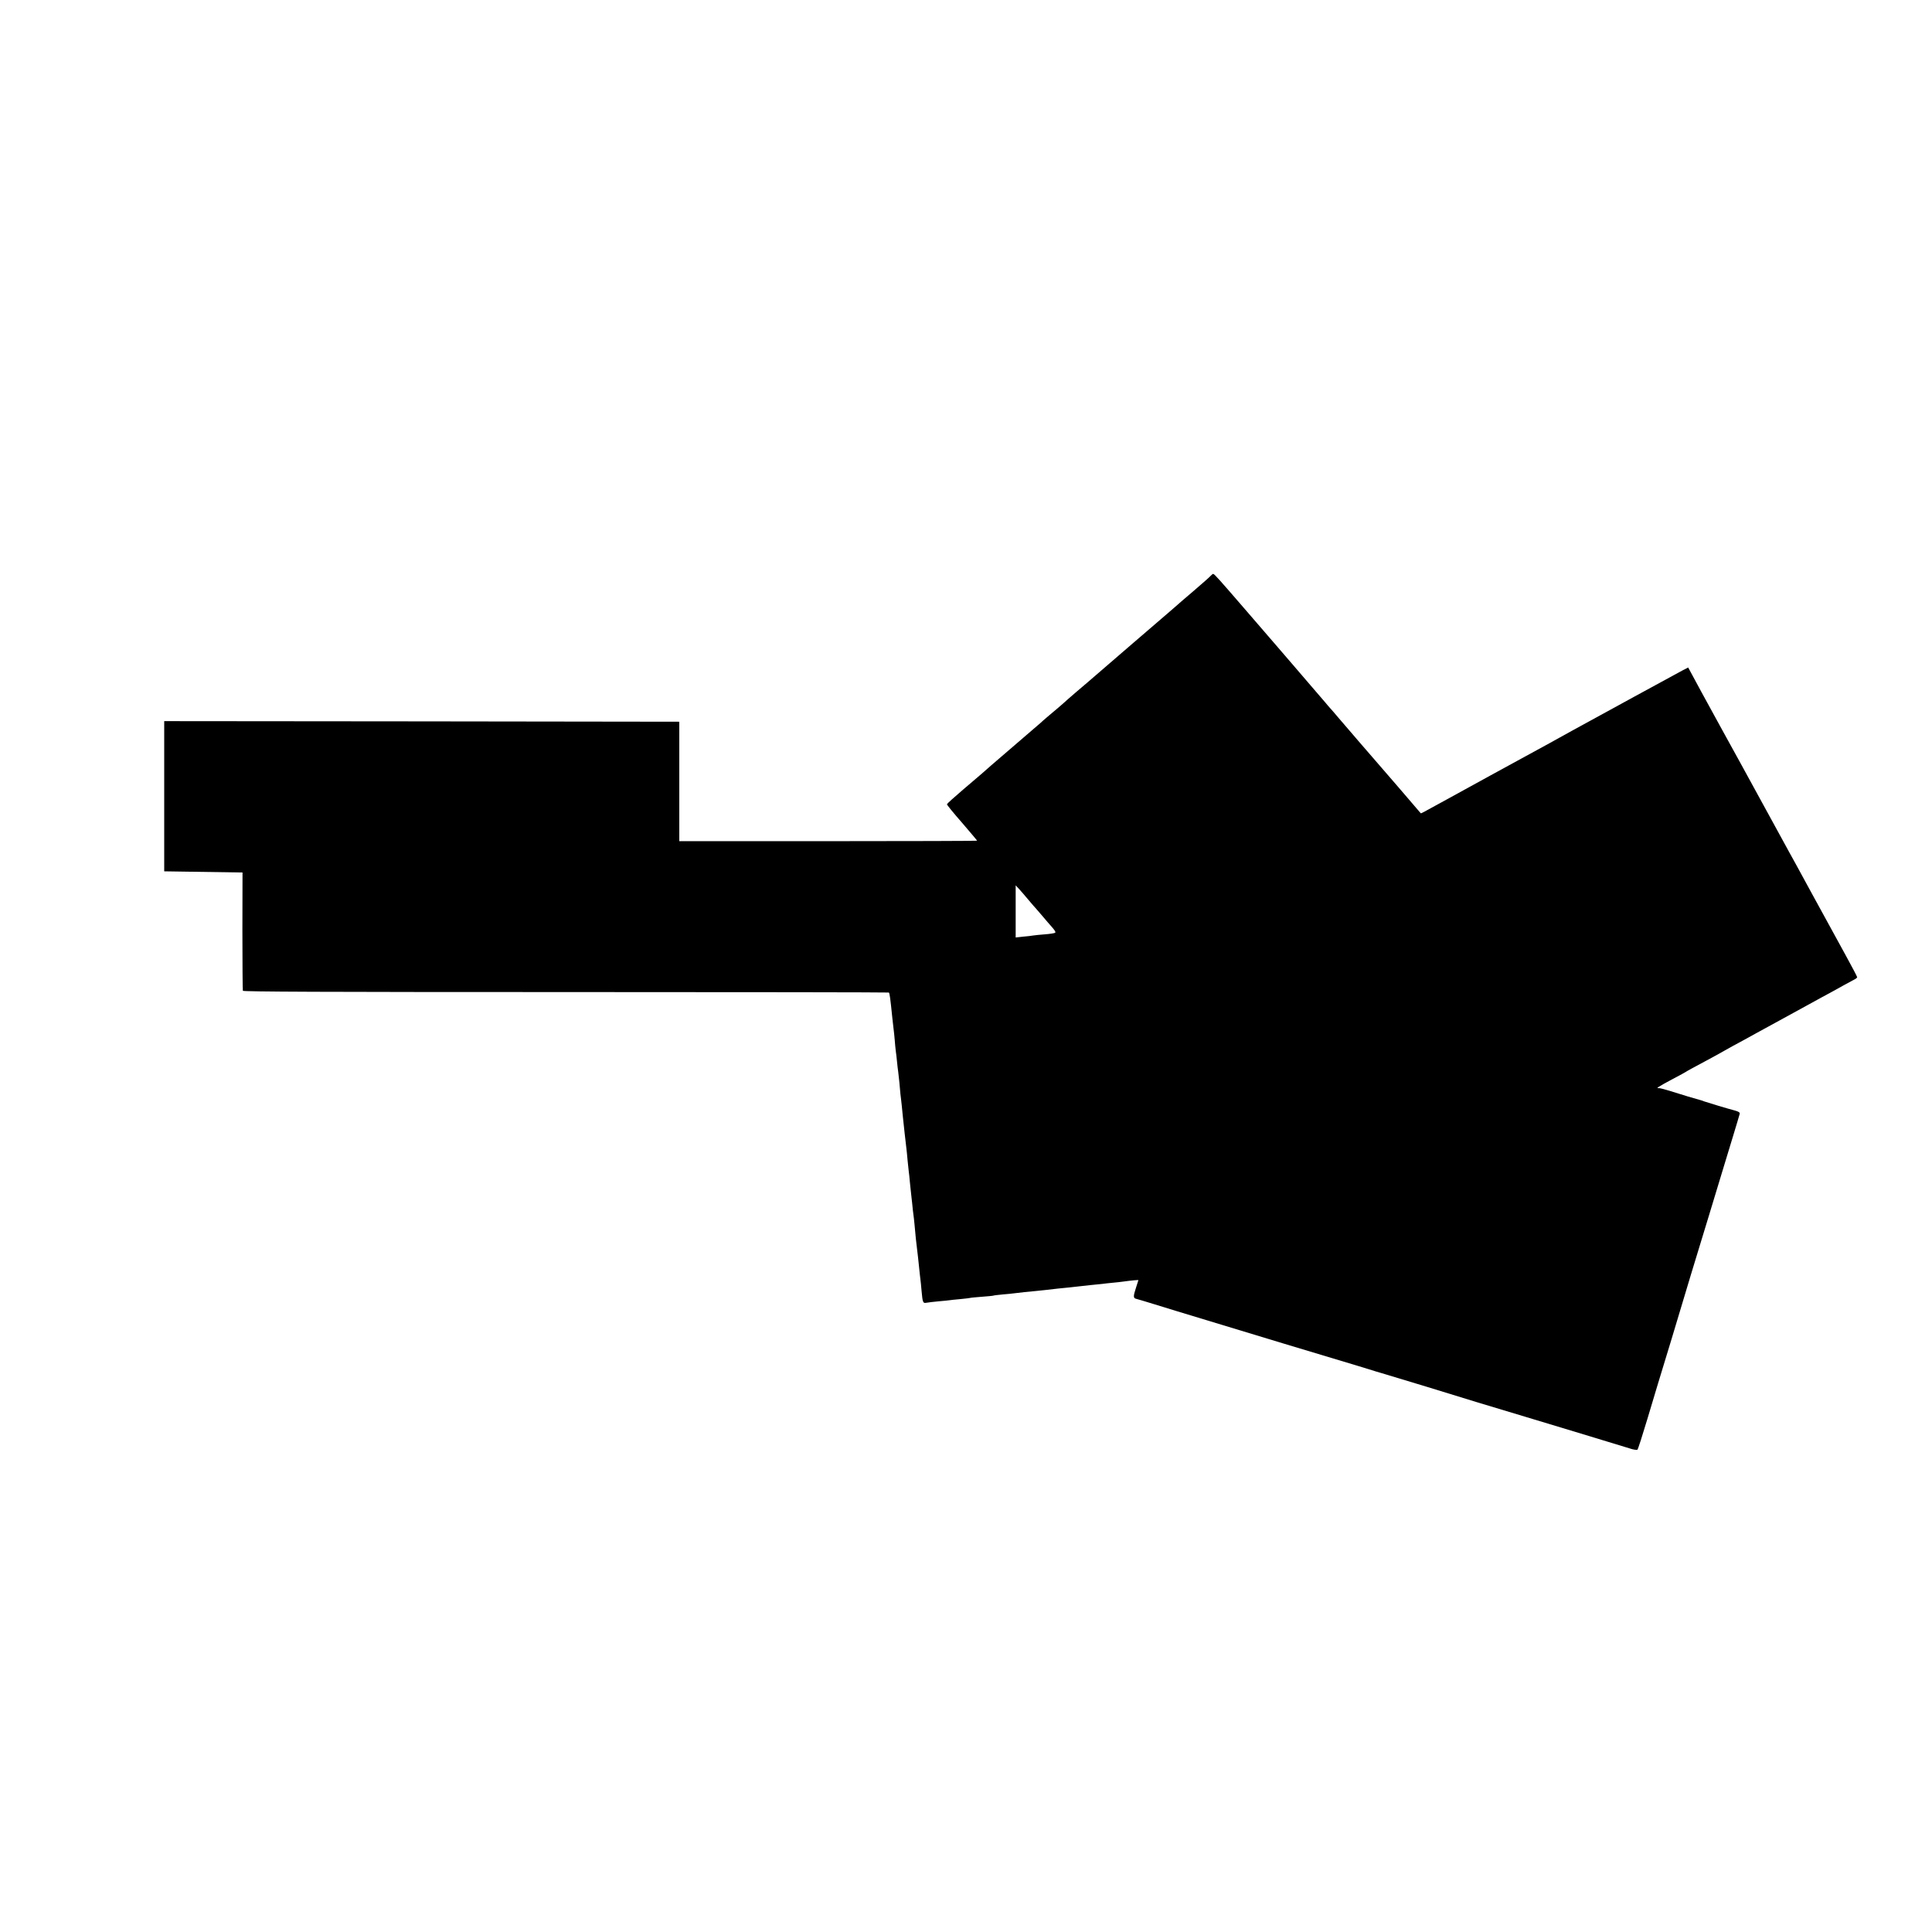 <?xml version="1.0" standalone="no"?>
<!DOCTYPE svg PUBLIC "-//W3C//DTD SVG 20010904//EN"
 "http://www.w3.org/TR/2001/REC-SVG-20010904/DTD/svg10.dtd">
<svg version="1.0" xmlns="http://www.w3.org/2000/svg"
 width="1653pt" height="1653pt" viewBox="0 0 1653 1653"
 preserveAspectRatio="xMidYMid meet">
<g transform="translate(0,1653) scale(0.1,-0.1)"
fill="#000000" stroke="none">
<path d="M10359 11604 c-7 -9 -72 -66 -143 -127 -72 -61 -133 -114 -136 -117
-5 -5 -57 -50 -405 -349 -162 -139 -158 -136 -255 -220 -47 -41 -96 -83 -110
-95 -36 -30 -163 -139 -176 -151 -32 -30 -135 -118 -159 -137 -15 -12 -37 -31
-49 -42 -12 -12 -35 -32 -52 -46 -82 -70 -390 -335 -394 -339 -4 -5 -118 -104
-240 -207 -83 -71 -135 -118 -138 -125 -2 -4 56 -75 128 -157 71 -83 130 -152
130 -155 0 -2 -573 -4 -1274 -4 l-1274 0 0 511 0 511 -2203 3 -2204 2 0 -642
0 -643 335 -5 335 -5 -1 -500 c0 -275 2 -505 4 -512 2 -8 687 -11 2763 -11
1518 0 2762 -2 2764 -4 7 -6 13 -52 30 -220 3 -29 8 -69 10 -88 3 -19 7 -62
10 -95 2 -33 7 -76 9 -95 3 -19 8 -62 11 -95 3 -33 8 -71 10 -85 2 -14 6 -54
10 -90 3 -36 7 -81 9 -100 3 -19 7 -62 11 -95 3 -33 8 -78 10 -100 3 -22 9
-85 15 -140 6 -55 13 -113 15 -130 2 -16 7 -61 10 -100 4 -38 8 -81 10 -95 2
-14 7 -56 10 -95 4 -38 8 -81 10 -95 2 -14 6 -54 10 -90 3 -36 8 -76 10 -90 2
-14 7 -54 10 -90 8 -91 15 -160 20 -195 5 -40 13 -108 20 -180 3 -33 8 -73 10
-90 2 -16 7 -61 10 -100 9 -101 12 -107 43 -101 15 3 61 8 102 12 41 3 82 8
91 9 9 2 52 6 95 10 43 4 81 9 84 10 3 2 48 6 100 10 52 4 97 8 100 10 3 2 39
6 80 10 41 3 86 8 100 10 27 4 131 15 189 20 34 3 104 11 181 20 19 2 64 7
100 10 36 4 76 8 90 10 14 2 54 6 90 10 36 3 81 8 100 10 19 3 60 7 90 10 30
3 71 7 90 10 72 10 130 15 130 12 0 -2 -9 -30 -20 -63 -25 -76 -25 -91 3 -97
12 -3 83 -24 157 -47 74 -23 162 -50 195 -60 89 -27 546 -165 910 -276 543
-164 610 -184 625 -188 8 -3 51 -16 95 -29 44 -14 96 -30 115 -35 50 -14 697
-211 810 -247 25 -7 212 -64 415 -125 204 -62 420 -127 480 -145 61 -19 164
-50 230 -70 66 -20 149 -45 184 -56 34 -12 67 -17 71 -12 5 4 43 123 85 263
42 140 83 275 90 300 18 55 219 721 233 770 13 45 53 177 202 665 67 220 128
420 135 445 7 25 39 128 70 230 31 102 58 192 60 201 2 11 -10 19 -43 28 -48
12 -234 68 -262 78 -8 4 -19 7 -25 9 -28 7 -190 55 -260 78 -44 14 -89 26
-100 26 -19 0 -19 0 0 13 11 8 65 38 120 67 55 29 105 56 110 60 10 7 52 30
218 119 43 23 93 51 110 61 18 10 52 29 77 43 25 13 117 63 205 112 88 48 189
104 225 123 36 19 130 71 210 115 80 44 169 93 198 108 28 16 78 43 110 61 31
17 69 38 85 46 15 7 27 17 27 21 0 5 -44 89 -98 187 -122 223 -142 259 -287
524 -136 250 -163 299 -197 360 -14 25 -108 196 -208 380 -101 184 -194 355
-208 380 -53 96 -72 130 -157 285 -48 88 -100 183 -115 210 -15 28 -43 79 -63
115 -19 36 -52 97 -74 137 l-39 72 -45 -23 c-35 -18 -754 -411 -949 -518 -25
-14 -72 -40 -105 -58 -33 -18 -73 -41 -90 -50 -16 -9 -66 -36 -110 -60 -44
-24 -219 -120 -390 -213 -170 -94 -330 -181 -355 -195 -25 -13 -67 -37 -95
-52 -126 -70 -148 -81 -149 -78 -6 8 -378 440 -386 448 -3 3 -61 70 -130 150
-68 80 -129 150 -134 156 -6 6 -31 36 -56 65 -25 30 -56 66 -70 81 -14 16 -30
34 -35 41 -6 6 -66 77 -135 157 -69 80 -134 156 -146 170 -12 14 -70 82 -130
151 -60 69 -188 217 -284 329 -216 250 -260 300 -270 300 -4 0 -13 -7 -21 -16z
m-1559 -2774 c30 -36 60 -70 66 -76 5 -6 30 -35 55 -64 24 -29 61 -71 81 -94
24 -27 33 -43 25 -47 -7 -4 -46 -10 -87 -13 -41 -3 -86 -8 -100 -10 -14 -3
-53 -7 -87 -10 l-63 -7 0 223 0 223 28 -30 c15 -16 52 -59 82 -95z"/>
</g>
</svg>
